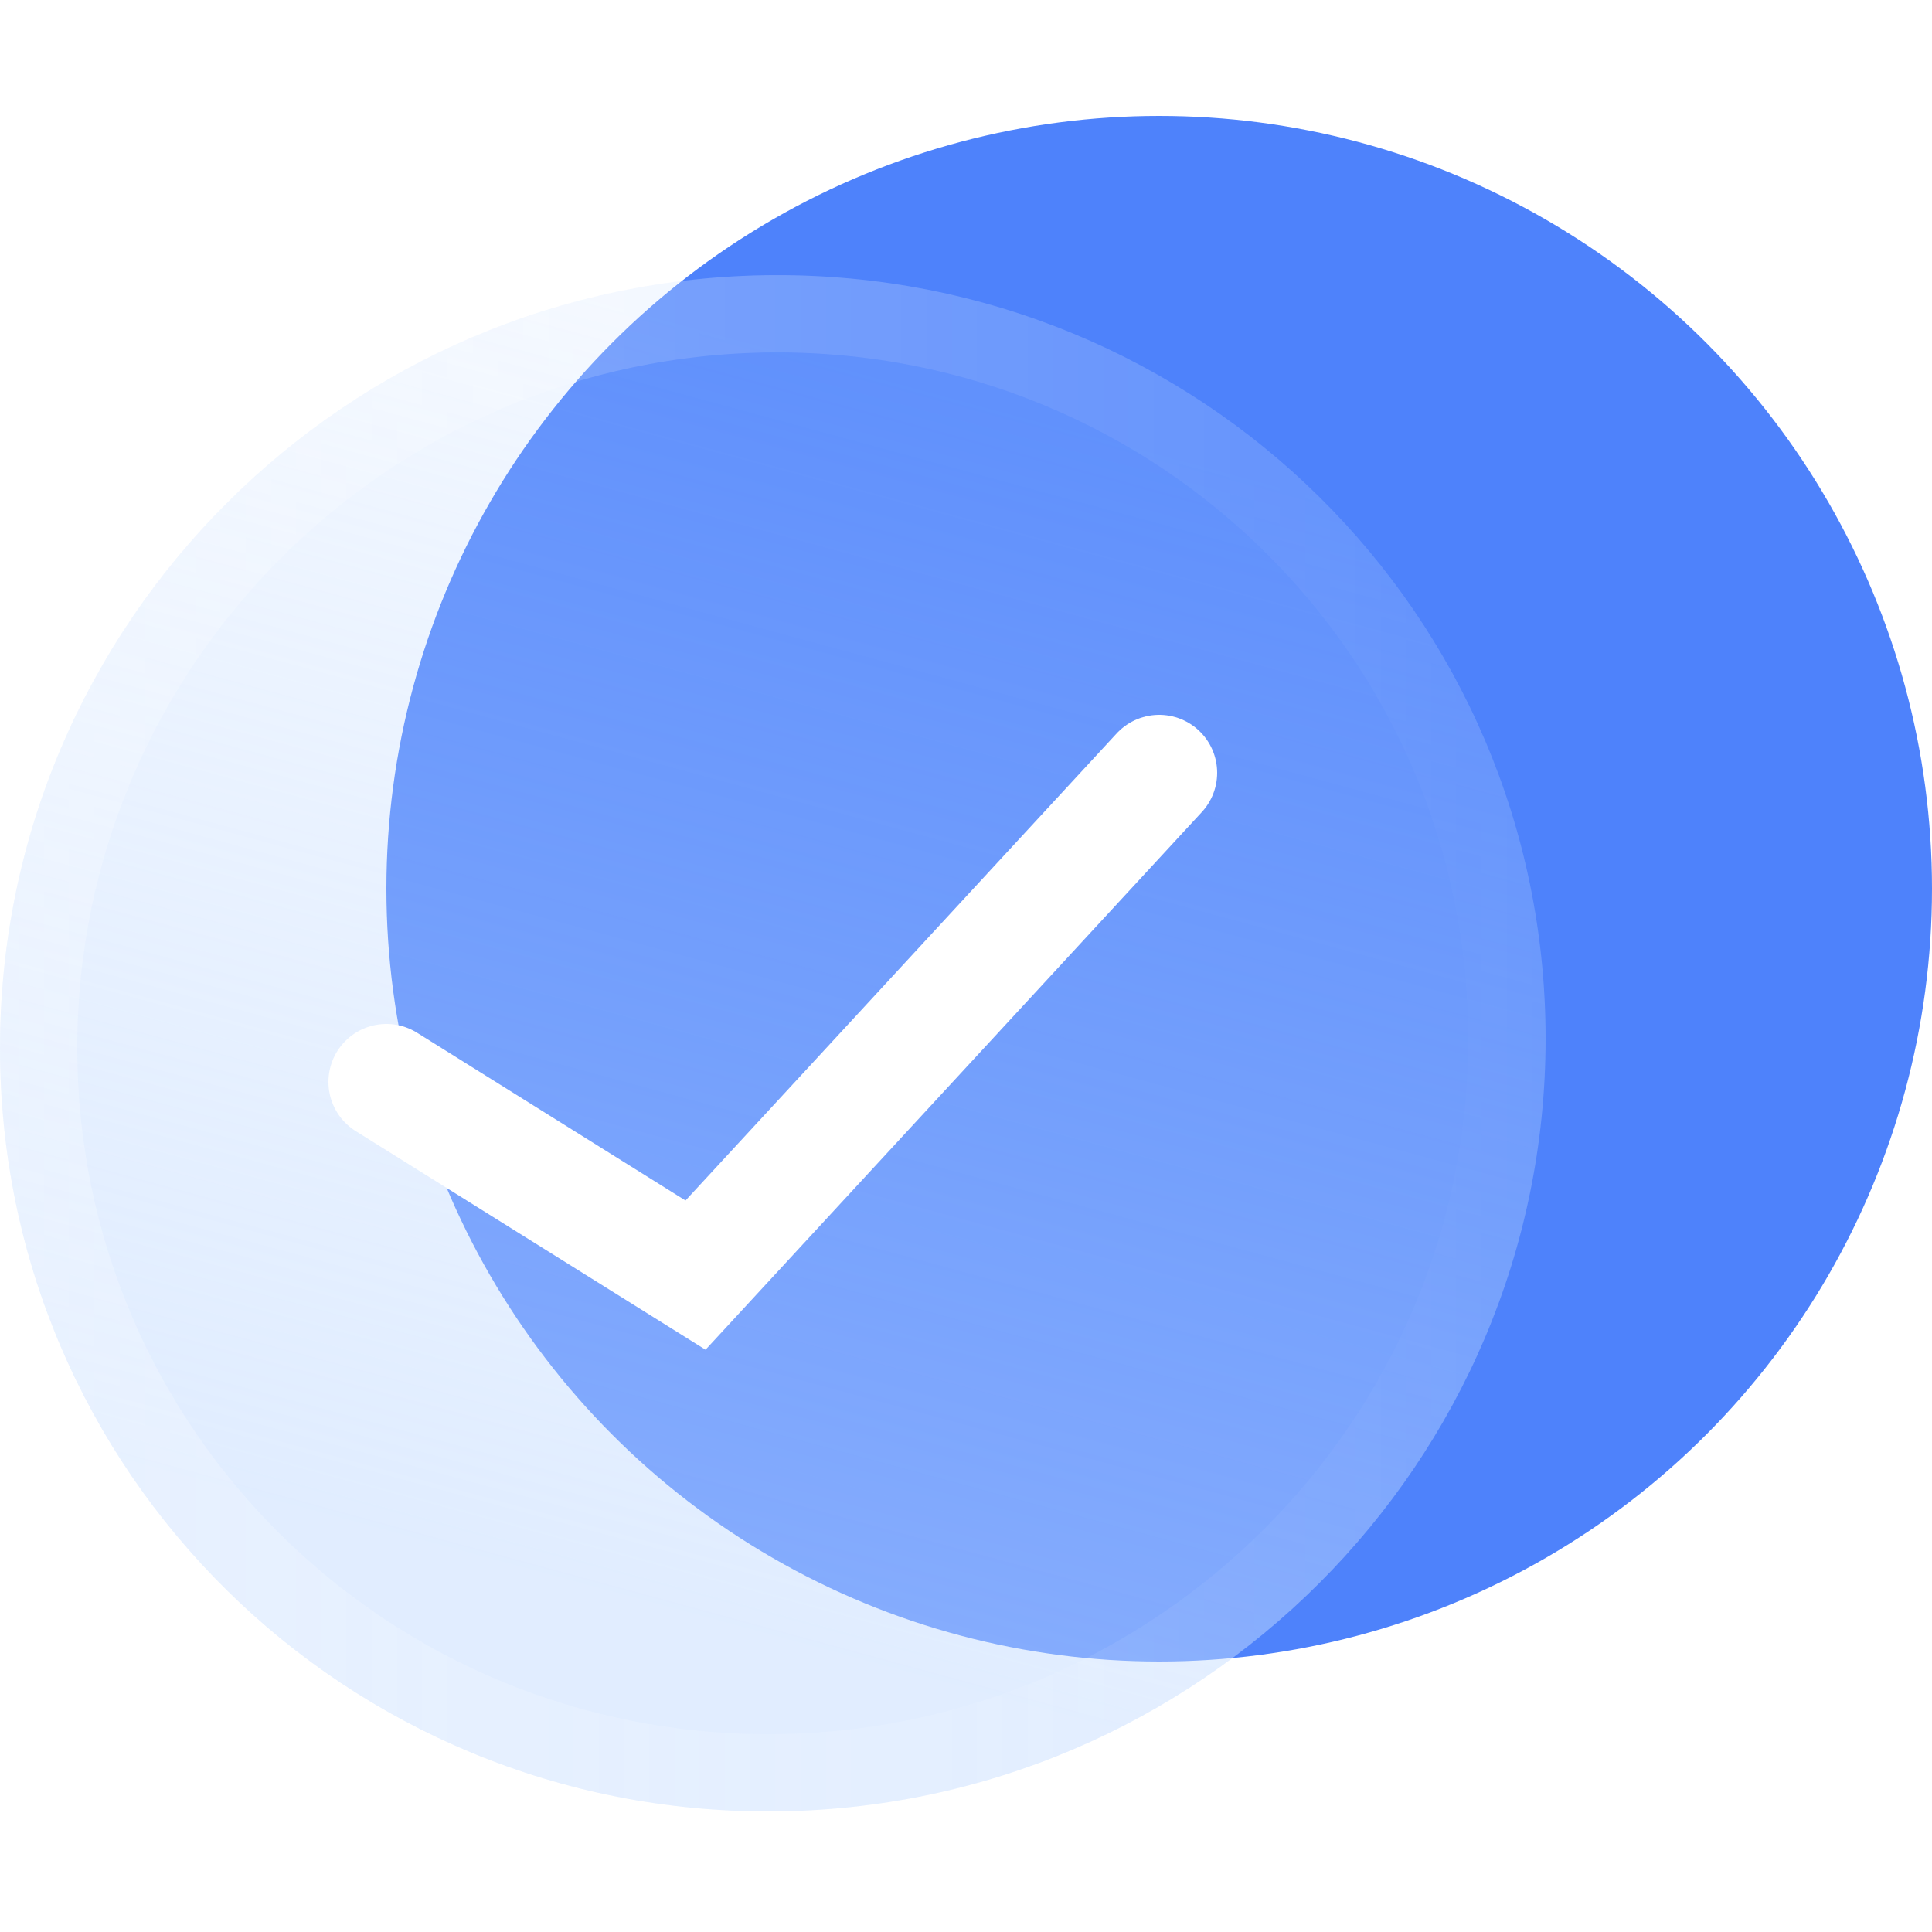 <svg width="12" height="12" viewBox="0 0 12 12" fill="none" xmlns="http://www.w3.org/2000/svg">
<circle cx="7.2" cy="5.52" r="4.8" fill="#4E82FB"/>
<g filter="url(#filter0_b_6021_473)">
<path d="M9.6 6.451C9.6 3.816 7.451 1.693 4.8 1.709C2.149 1.725 -3.25698e-07 3.875 -2.09818e-07 6.509C-9.39388e-08 9.144 2.149 11.267 4.8 11.251C7.451 11.235 9.6 9.086 9.6 6.451Z" fill="url(#paint0_linear_6021_473)"/>
<path d="M4.8 1.949C7.32 1.934 9.36 3.951 9.36 6.452C9.36 8.953 7.32 10.995 4.8 11.011C2.28 11.026 0.24 9.009 0.24 6.508C0.24 4.007 2.28 1.965 4.8 1.949Z" stroke="url(#paint1_linear_6021_473)" stroke-width="0.48"/>
</g>
<path d="M2.4 6.72L4.32 7.92L7.2 4.8" stroke="white" stroke-width="0.72" stroke-linecap="round"/>
<defs>
<filter id="filter0_b_6021_473" x="-2.88" y="-1.171" width="15.36" height="15.302" filterUnits="userSpaceOnUse" color-interpolation-filters="sRGB">
<feFlood flood-opacity="0" result="BackgroundImageFix"/>
<feGaussianBlur in="BackgroundImageFix" stdDeviation="1.44"/>
<feComposite in2="SourceAlpha" operator="in" result="effect1_backgroundBlur_6021_473"/>
<feBlend mode="normal" in="SourceGraphic" in2="effect1_backgroundBlur_6021_473" result="shape"/>
</filter>
<linearGradient id="paint0_linear_6021_473" x1="3.589" y1="9.84" x2="5.623" y2="2.351" gradientUnits="userSpaceOnUse">
<stop stop-color="#C1DAFF" stop-opacity="0.49"/>
<stop offset="1" stop-color="#B7D4FF" stop-opacity="0.18"/>
</linearGradient>
<linearGradient id="paint1_linear_6021_473" x1="-2.09819e-07" y1="6.509" x2="9.6" y2="6.509" gradientUnits="userSpaceOnUse">
<stop stop-color="white" stop-opacity="0.24"/>
<stop offset="1" stop-color="white" stop-opacity="0"/>
</linearGradient>
</defs>
</svg>

